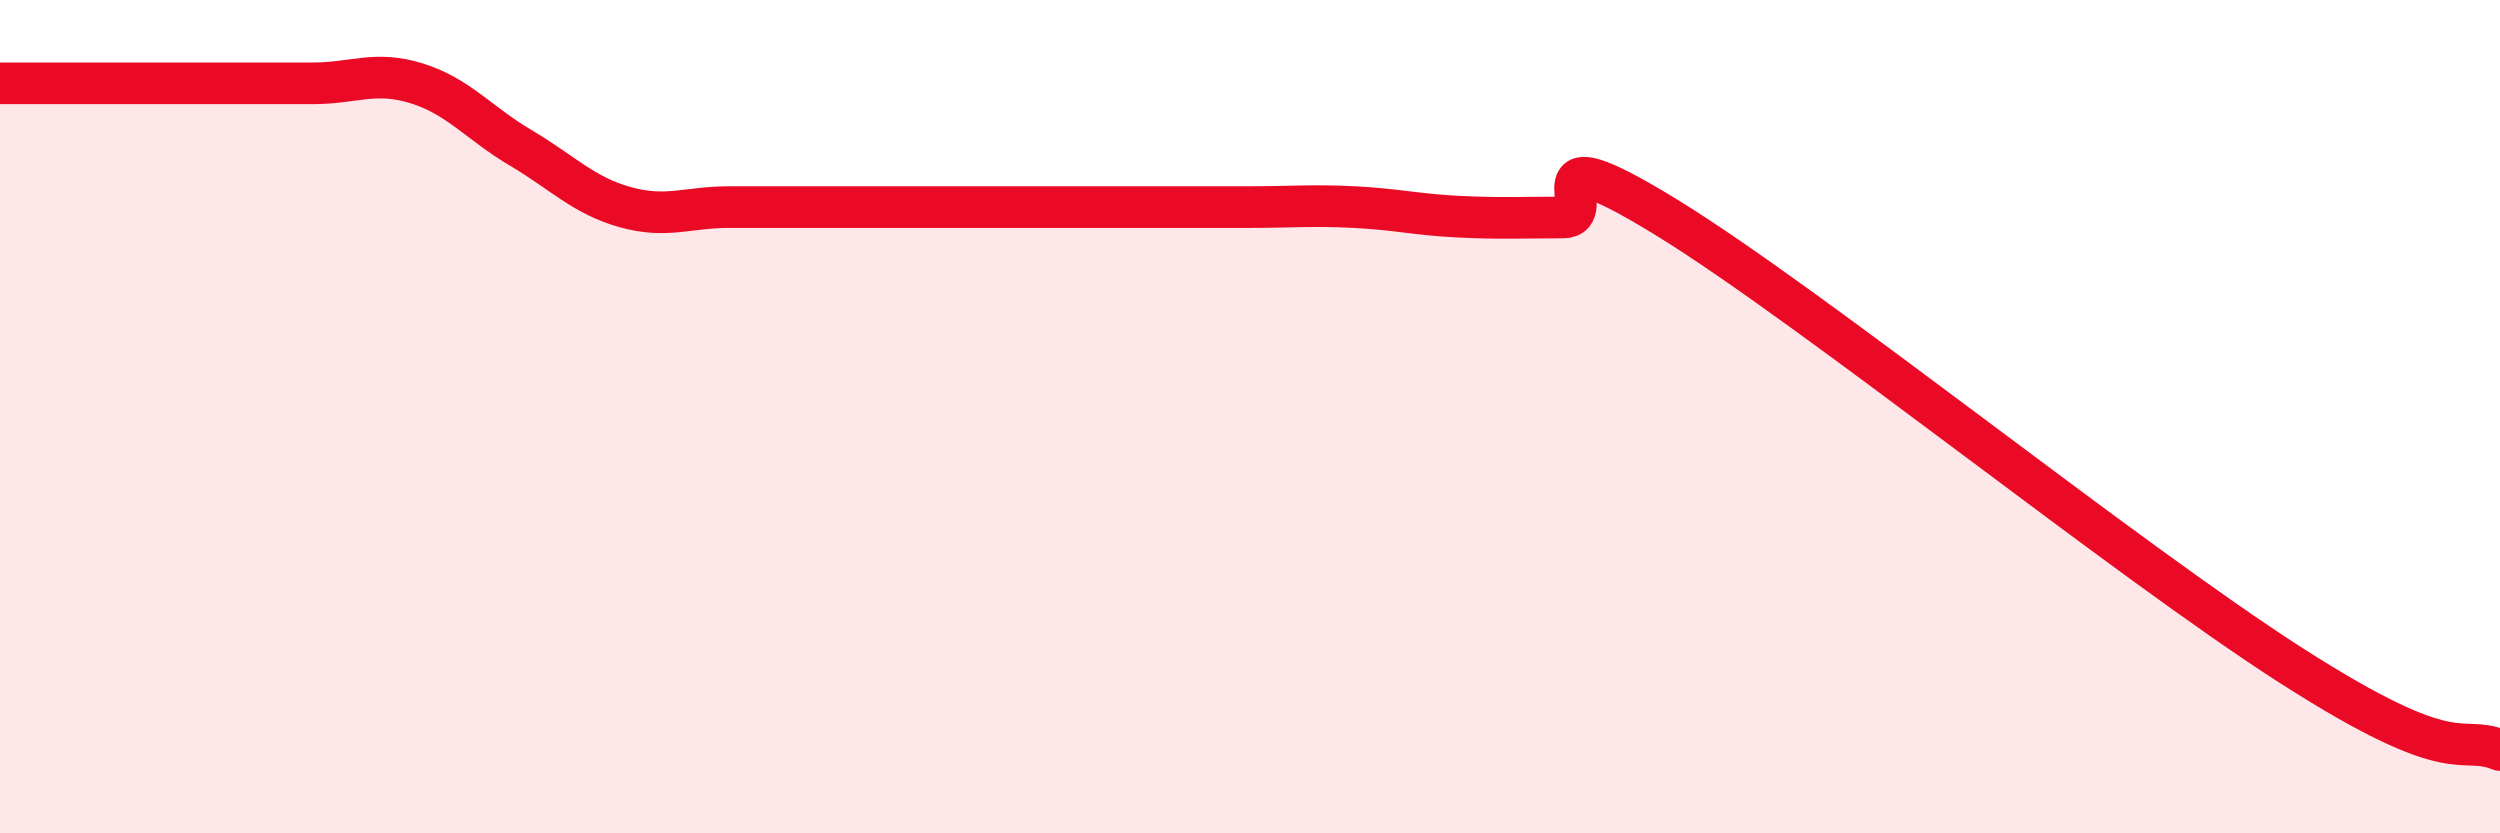 
    <svg width="60" height="20" viewBox="0 0 60 20" xmlns="http://www.w3.org/2000/svg">
      <path
        d="M 0,2 C 0.5,2 1.5,2 2.5,2 C 3.5,2 4,2 5,2 C 6,2 6.5,2 7.5,2 C 8.5,2 9,1.69 10,2 C 11,2.31 11.5,2.96 12.5,3.55 C 13.5,4.14 14,4.69 15,4.97 C 16,5.25 16.5,4.97 17.5,4.97 C 18.5,4.97 19,4.97 20,4.97 C 21,4.97 21.5,4.97 22.5,4.97 C 23.5,4.97 24,4.97 25,4.97 C 26,4.97 26.5,4.97 27.5,4.97 C 28.5,4.97 29,4.97 30,4.97 C 31,4.97 31.5,4.92 32.5,4.97 C 33.5,5.02 34,5.15 35,5.2 C 36,5.25 36.5,5.22 37.5,5.22 C 38.5,5.22 36.5,3.07 40,5.22 C 43.5,7.37 51,13.42 55,15.98 C 59,18.54 59,17.6 60,18L60 20L0 20Z"
        fill="#EB0A25"
        opacity="0.1"
        stroke-linecap="round"
        stroke-linejoin="round"
      />
      <path
        d="M 0,2 C 0.5,2 1.5,2 2.5,2 C 3.5,2 4,2 5,2 C 6,2 6.5,2 7.5,2 C 8.5,2 9,1.69 10,2 C 11,2.31 11.5,2.96 12.5,3.55 C 13.5,4.14 14,4.69 15,4.97 C 16,5.25 16.5,4.97 17.5,4.97 C 18.5,4.97 19,4.97 20,4.97 C 21,4.97 21.5,4.97 22.5,4.97 C 23.5,4.97 24,4.97 25,4.97 C 26,4.97 26.5,4.97 27.5,4.97 C 28.5,4.97 29,4.97 30,4.97 C 31,4.97 31.5,4.92 32.5,4.97 C 33.5,5.02 34,5.15 35,5.2 C 36,5.25 36.5,5.22 37.5,5.22 C 38.5,5.22 36.5,3.07 40,5.22 C 43.5,7.37 51,13.42 55,15.98 C 59,18.54 59,17.6 60,18"
        stroke="#EB0A25"
        stroke-width="1"
        fill="none"
        stroke-linecap="round"
        stroke-linejoin="round"
      />
    </svg>
  